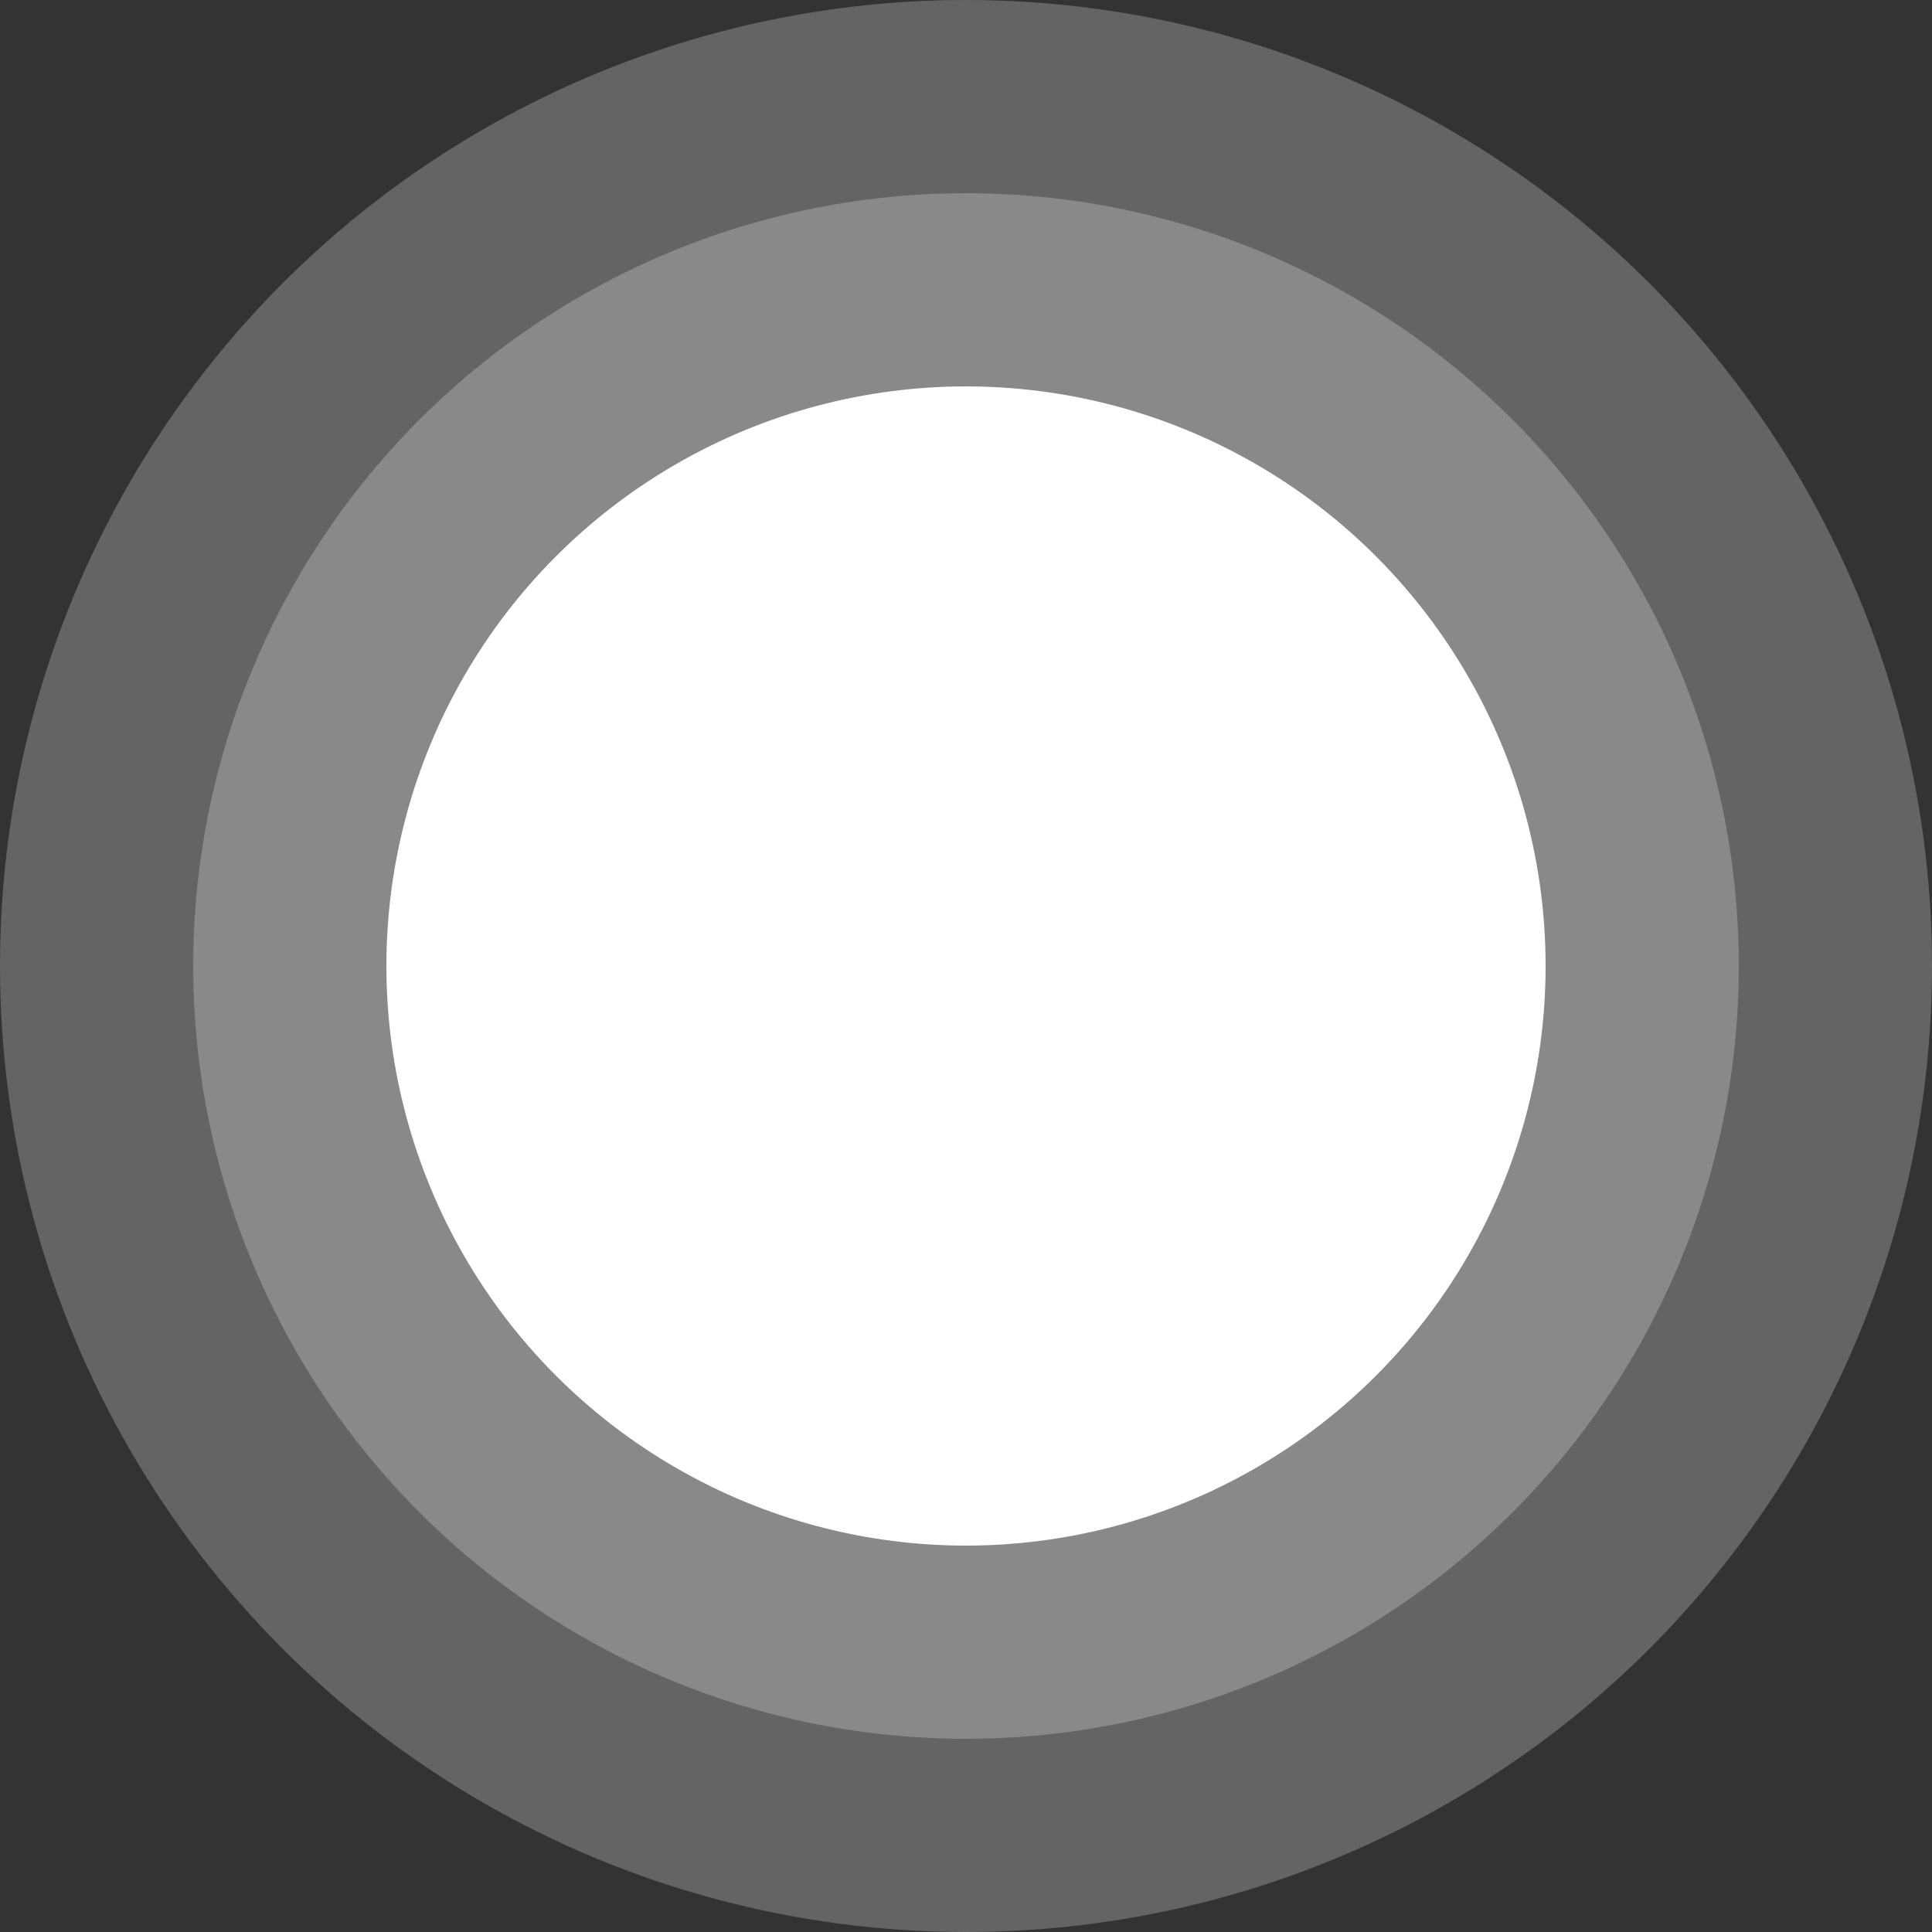 <?xml version="1.0" encoding="utf-8"?>
<svg xmlns="http://www.w3.org/2000/svg" fill="none" height="100%" overflow="visible" preserveAspectRatio="none" style="display: block;" viewBox="0 0 40 40" width="100%">
<rect x="0" y="0" width="40" height="40" fill="#333333" stroke="none"/>
<g id="Group 4585">
<circle cx="20" cy="20" fill="white" fill-opacity="0.24" id="Ellipse 240" r="16"/>
<circle cx="20" cy="20" fill="white" fill-opacity="0.24" id="Ellipse 242" r="20"/>
<circle cx="20" cy="20" fill="white" id="Ellipse 241" r="12"/>
</g>
</svg>